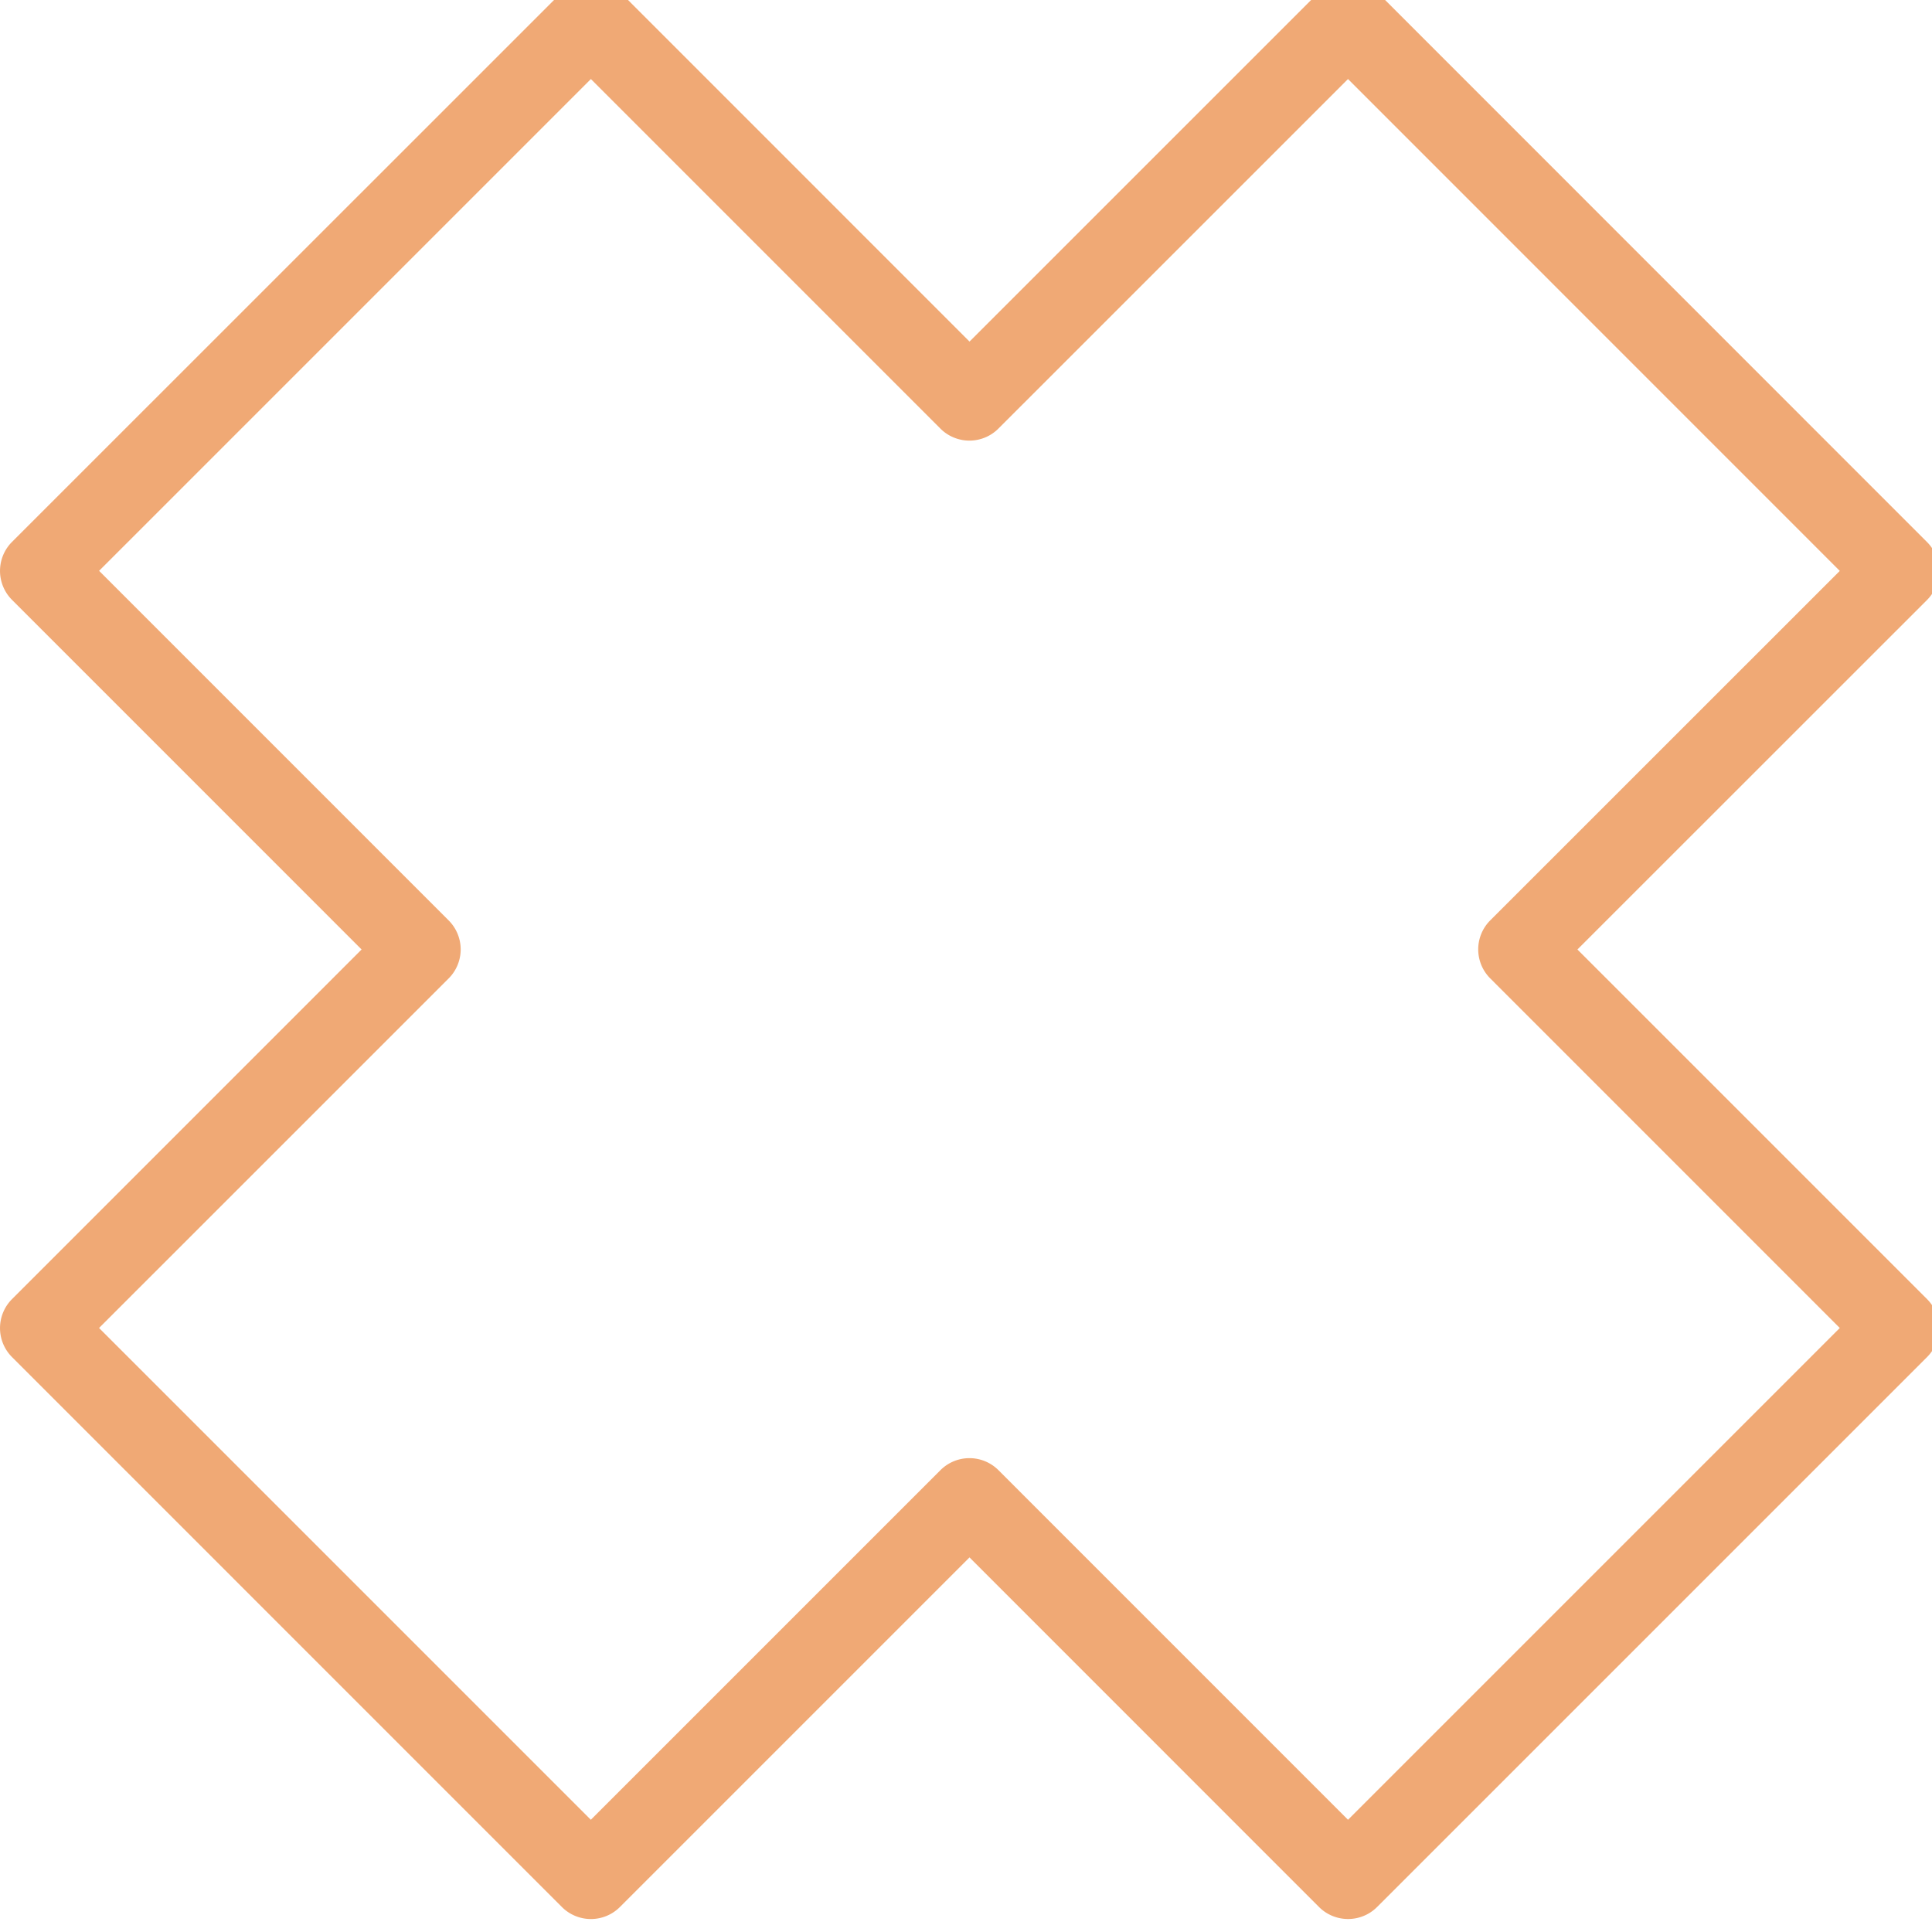<svg xmlns="http://www.w3.org/2000/svg" xmlns:xlink="http://www.w3.org/1999/xlink" width="44" height="44" viewBox="0 0 44 44">
  <defs>
    <clipPath id="clip-path">
      <rect id="Rectangle_4792" data-name="Rectangle 4792" width="44" height="44" transform="translate(0 0)" fill="#f0a975"/>
    </clipPath>
  </defs>
  <g id="Group_7777" data-name="Group 7777" transform="translate(0 -0.386)">
    <g id="Group_7776" data-name="Group 7776" transform="translate(0 0.386)" clip-path="url(#clip-path)">
      <path id="Path_19097" data-name="Path 19097" d="M30.7,44.16a.934.934,0,0,1-.661-.274L22.08,35.925l-7.962,7.962a.934.934,0,0,1-1.321,0L.274,31.363a.934.934,0,0,1,0-1.321L8.235,22.08.274,14.118a.934.934,0,0,1,0-1.321L12.8.274a.934.934,0,0,1,1.321,0L22.08,8.235,30.042.274a.934.934,0,0,1,1.321,0L43.886,12.8a.934.934,0,0,1,0,1.321L35.925,22.08l7.962,7.962a.934.934,0,0,1,0,1.321L31.363,43.886a.934.934,0,0,1-.661.274M2.256,30.7l11.2,11.2,7.962-7.962a.934.934,0,0,1,1.321,0L30.7,41.9,41.9,30.7l-7.961-7.962a.934.934,0,0,1,0-1.321L41.9,13.458,30.7,2.256l-7.962,7.961a.934.934,0,0,1-1.321,0L13.457,2.256l-11.2,11.2,7.961,7.962a.934.934,0,0,1,0,1.321Z" transform="translate(0 -0.456)" fill="#f0a975"/>
    </g>
  </g>
</svg>
